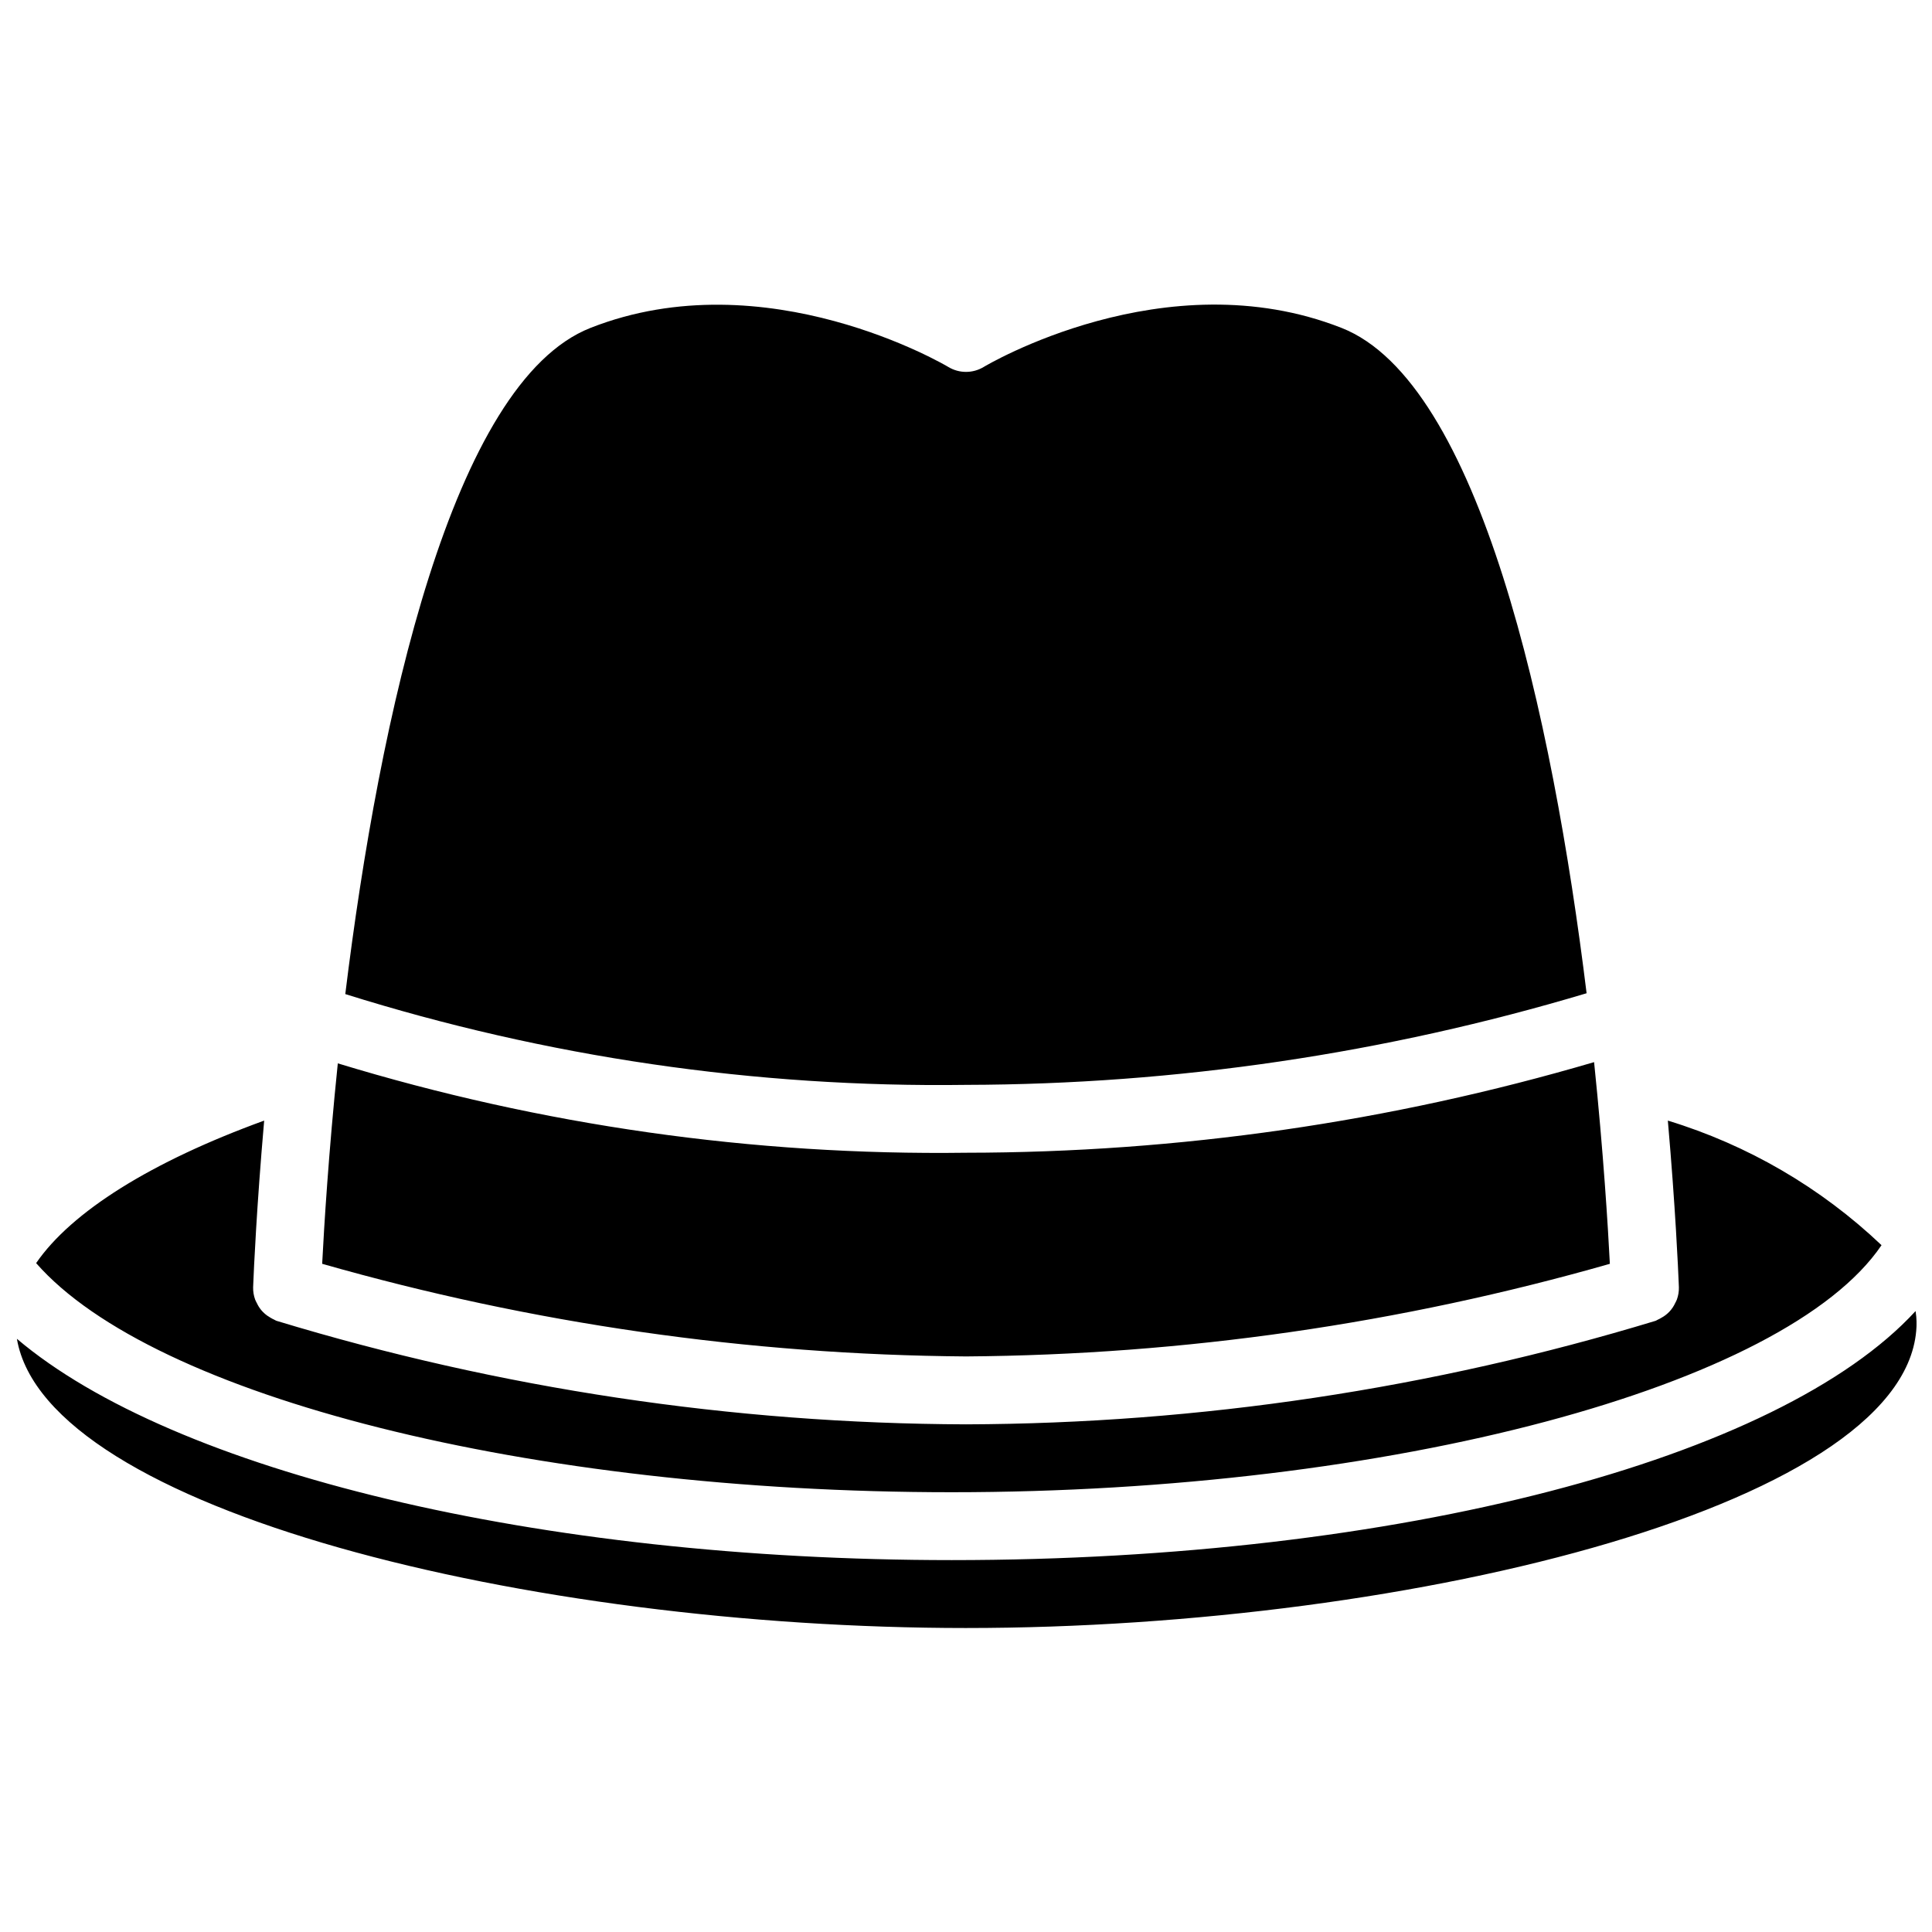 <?xml version="1.0" encoding="UTF-8"?>
<!-- Uploaded to: SVG Repo, www.svgrepo.com, Generator: SVG Repo Mixer Tools -->
<svg width="800px" height="800px" version="1.1" viewBox="144 144 512 512" xmlns="http://www.w3.org/2000/svg">
 <defs>
  <clipPath id="a">
   <path d="m148.09 224h503.81v352h-503.81z"/>
  </clipPath>
 </defs>
 <g clip-path="url(#a)">
  <path d="m233.52 425.8c53.938 16.453 110.1 24.445 166.48 23.688 56.34-0.039 112.39-8.125 166.45-24.012 2.477 24.004 3.68 43.609 4.18 53.449-55.5 15.863-112.9 24.121-170.62 24.543-57.727-0.438-115.12-8.695-170.63-24.547 0.5-9.797 1.688-29.27 4.144-53.121zm66.957-194.9c46.523-18.305 94.387 10.074 94.859 10.363 2.875 1.727 6.469 1.723 9.34-0.008 0.477-0.293 48.121-28.734 94.852-10.355 36.574 14.387 55.898 102.81 64.938 176.32-53.363 15.98-108.76 24.16-164.46 24.281-55.762 0.762-111.29-7.359-164.5-24.059 9.02-73.547 28.348-162.13 64.973-176.54zm-86.469 210.07c-2.016 23.051-2.742 39.578-2.891 43.32l-0.008 0.199-0.023 0.574-0.004 0.094v0.012c-0.023 1.098 0.156 2.195 0.535 3.231 0.133 0.32 0.281 0.629 0.449 0.93 0.305 0.656 0.688 1.27 1.141 1.828 0.246 0.293 0.508 0.566 0.789 0.824 0.512 0.473 1.078 0.883 1.688 1.223 0.328 0.199 0.664 0.379 1.016 0.535 0.184 0.074 0.332 0.211 0.523 0.273 59.266 18.004 120.84 27.25 182.78 27.453 61.938-0.203 123.51-9.449 182.78-27.449 0.191-0.066 0.34-0.203 0.523-0.277 0.352-0.156 0.691-0.336 1.016-0.535 1.594-0.863 2.859-2.223 3.617-3.871 0.168-0.301 0.32-0.613 0.449-0.938 0.379-1.031 0.559-2.129 0.535-3.227v-0.008l-0.004-0.098-0.023-0.574-0.008-0.211c-0.148-3.758-0.875-20.273-2.891-43.309 21.184 6.461 40.57 17.766 56.629 33.016-25.383 37.457-130.03 65.469-246.4 65.469-111.79 0-211.61-25.293-242.65-60.715 9.359-13.621 30.445-26.867 60.434-37.77zm186 134.47c-115.51 0-243.81-31.258-251.53-76.645 41.457 35.141 138.12 58.648 247.75 58.648 118.29 0 219.34-26.664 255.42-66 0.156 1 0.246 2.012 0.266 3.023 0 47.719-132.76 80.973-251.9 80.973z"/>
 </g>
 <path d="m333 268.6c0.816 0.406 20.426 9.945 67 9.945 46.57 0 66.18-9.539 67-9.945 4.426-2.231 6.215-7.621 3.996-12.059-2.215-4.434-7.602-6.238-12.047-4.035-0.156 0.082-17.254 8.047-58.949 8.047-41.258 0-58.574-7.871-59.023-8.078-4.449-2.172-9.816-0.344-12.012 4.094-2.195 4.438-0.391 9.816 4.035 12.031z"/>
</svg>